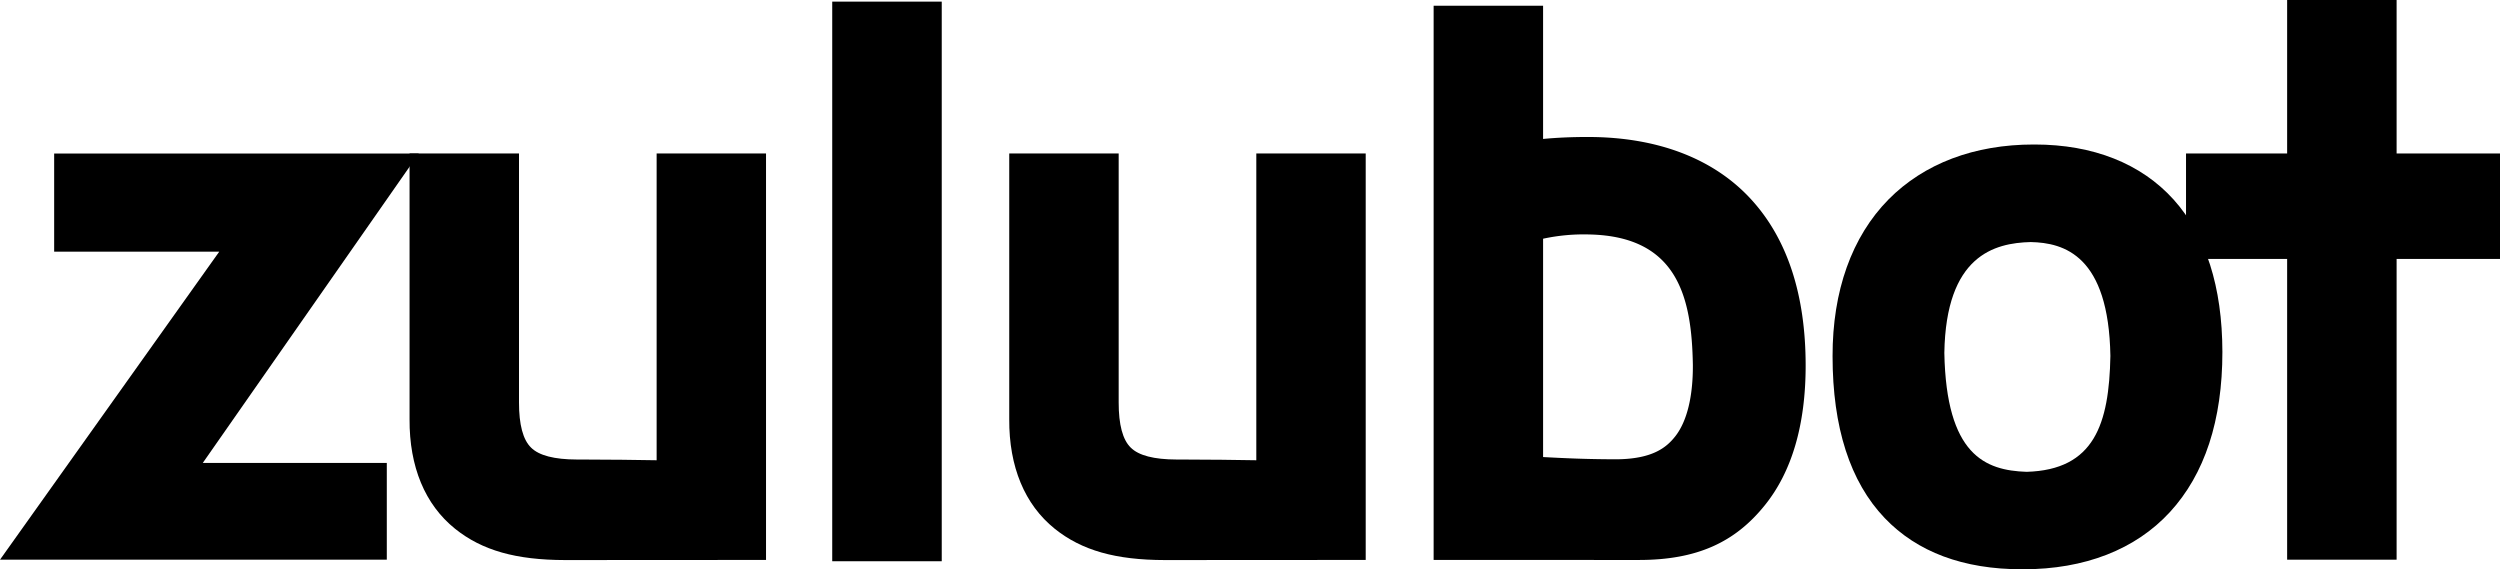 <svg id="Layer_1" data-name="Layer 1" xmlns="http://www.w3.org/2000/svg" viewBox="0 0 335.385 76.371">
  <defs>
    <style>
      .cls-1 {
        fill: #000;
      }
    </style>
  </defs>
  <g>
    <path class="cls-1"
      d="M185.441,287.007V232.48H170.766v41.154c-2.389-.042-6.596-.099-10.199-.099h-.503c-3.023-.006-5.085-.538-6.148-1.601-1.076-1.047-1.62-3.084-1.614-6.059V232.48H137.62v35.656c-.035,6.366,2.072,11.441,6.094,14.679,3.638,2.927,8.207,4.198,14.762,4.208Z"
      transform="translate(-82.676 -211.889)" />
    <path class="cls-1"
      d="M265.891,287.007V232.48H251.215v41.154c-2.392-.042-6.596-.099-10.199-.099h-.503c-3.023-.006-5.085-.538-6.148-1.601-1.076-1.047-1.62-3.084-1.614-6.059V232.48H218.07v35.656c-.035,6.366,2.072,11.441,6.094,14.679,3.638,2.927,8.207,4.198,14.762,4.208Z"
      transform="translate(-82.676 -211.889)" />
  </g>
  <rect class="cls-1" x="111.647" y="0.218" width="14.691" height="75.075" />
  <polygon class="cls-1"
    points="7.266 20.6 7.266 33.761 29.412 33.761 0 75.085 51.891 75.085 51.891 62.103 27.205 62.103 56.179 20.6 7.266 20.6" />
  <g>
    <path class="cls-1"
      d="M309.781,260.847c.022,4.237-.784,7.538-2.331,9.539-1.185,1.521-3.055,3.084-7.925,3.119-3.955-.006-6.901-.141-9.837-.301v-29.29a25.8,25.8,0,0,1,6.193-.57c11.957.25,13.747,8.569,13.9,17.503m-7.237,26.165c7.807,0,12.914-2.382,16.91-7.368,3.618-4.499,5.457-10.794,5.457-18.713,0-9.53-2.475-17.045-7.352-22.338-5.008-5.447-12.562-8.326-21.845-8.326h-.109c-2.091,0-4.044.086-5.918.263V212.654H275.003v74.354Z"
      transform="translate(-82.676 -211.889)" />
    <path class="cls-1"
      d="M354.558,275.186c-5.588-.183-10.778-2.27-11.041-15.953.211-13.058,6.699-14.749,11.582-14.871,4.496.093,10.471,1.806,10.695,15.281-.173,9.136-2.149,15.281-11.236,15.543M374.28,238.669c-4.358-4.838-10.804-7.394-18.643-7.394h-.131c-7.967,0-14.701,2.546-19.475,7.368-4.928,5.002-7.525,12.274-7.509,21.035,0,9.539,2.35,16.843,6.99,21.707,4.355,4.563,10.548,6.875,18.412,6.875H354.1c8.255,0,15.06-2.651,19.677-7.672,4.672-5.079,7.042-12.309,7.042-21.483-.013-8.742-2.213-15.617-6.539-20.436"
      transform="translate(-82.676 -211.889)" />
  </g>
  <polygon class="cls-1"
    points="306.829 0 306.829 20.59 293.264 20.59 293.264 34.737 306.829 34.737 306.829 75.084 321.514 75.084 321.514 34.737 335.385 34.737 335.385 20.59 321.514 20.59 321.514 0 306.829 0" />
</svg>